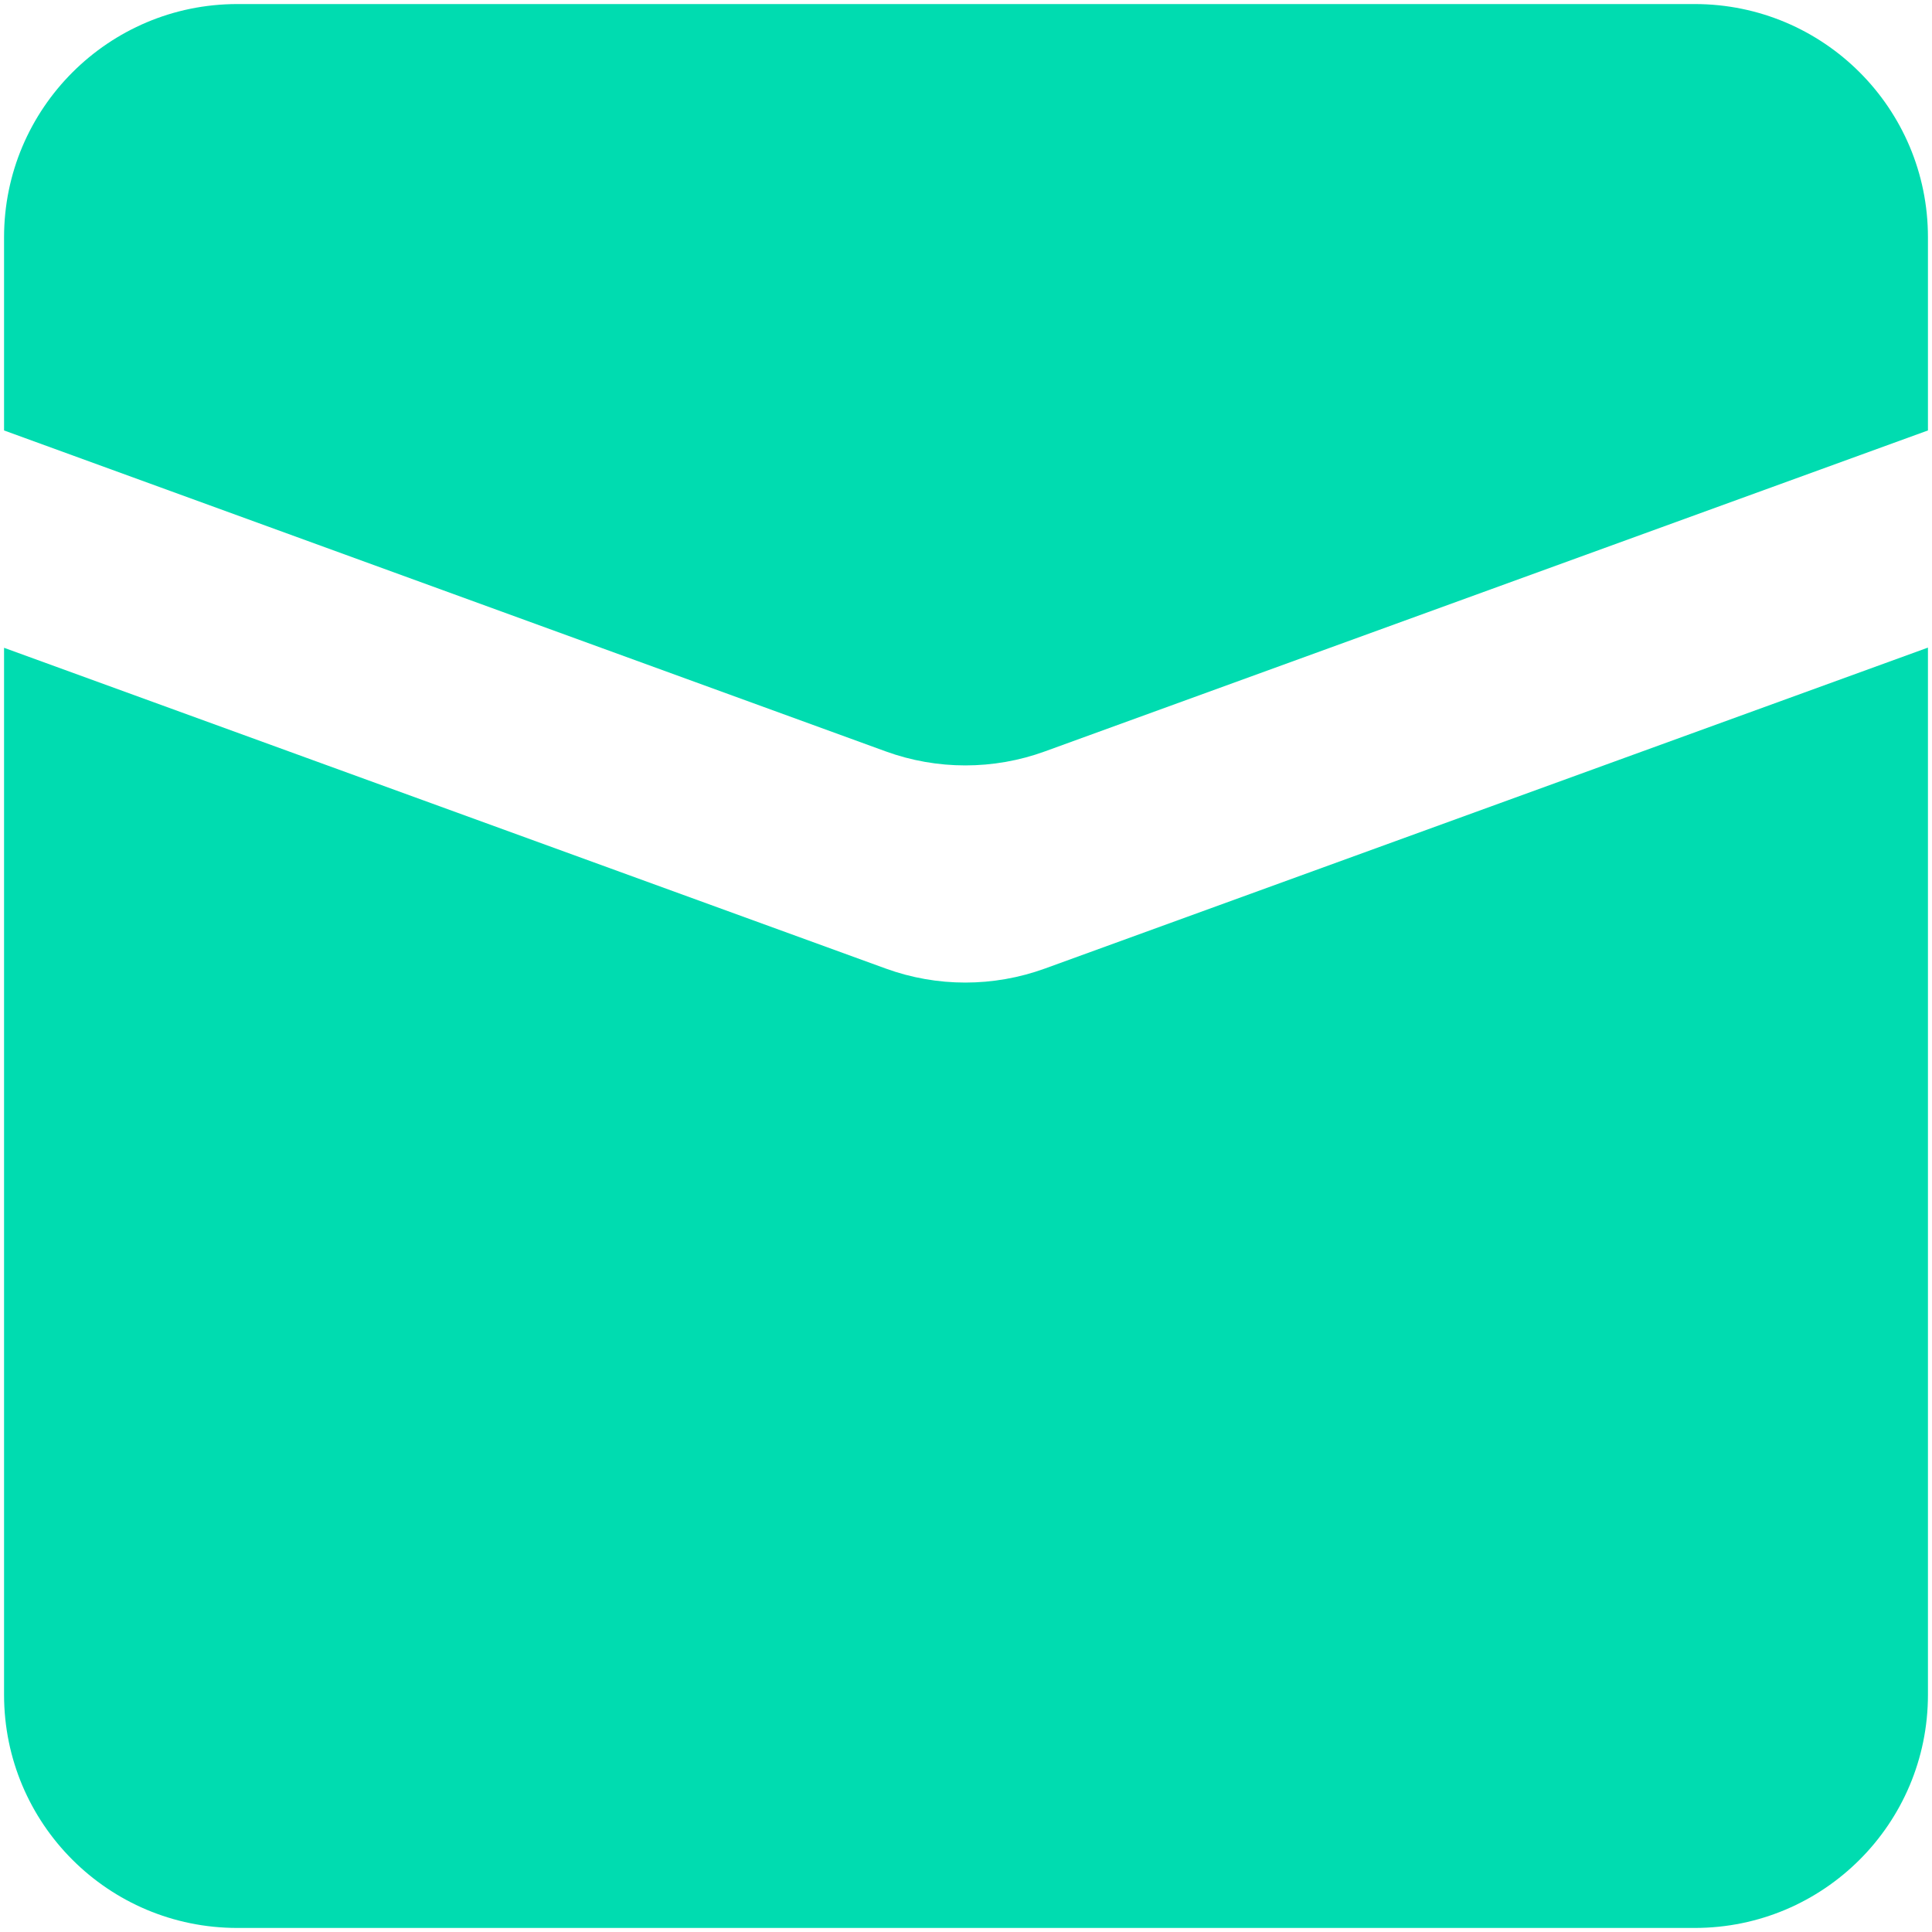 <?xml version="1.0" encoding="UTF-8"?> <svg xmlns="http://www.w3.org/2000/svg" id="Ebene_1" viewBox="0 0 100 100"><path d="M.21,22.28v-10C.21,5.62,5.62.21,12.28.21h75.44c6.67,0,12.07,5.4,12.07,12.07v10l-45.7,16.61c-2.66.97-5.59.97-8.25,0L.21,22.28ZM99.79,33.53v54.19c0,6.67-5.4,12.07-12.07,12.07H12.28c-6.67,0-12.07-5.4-12.07-12.07v-54.19l45.63,16.6c2.66.97,5.58.97,8.25,0l45.7-16.61Z" style="fill:#00dcb0;"></path></svg> 